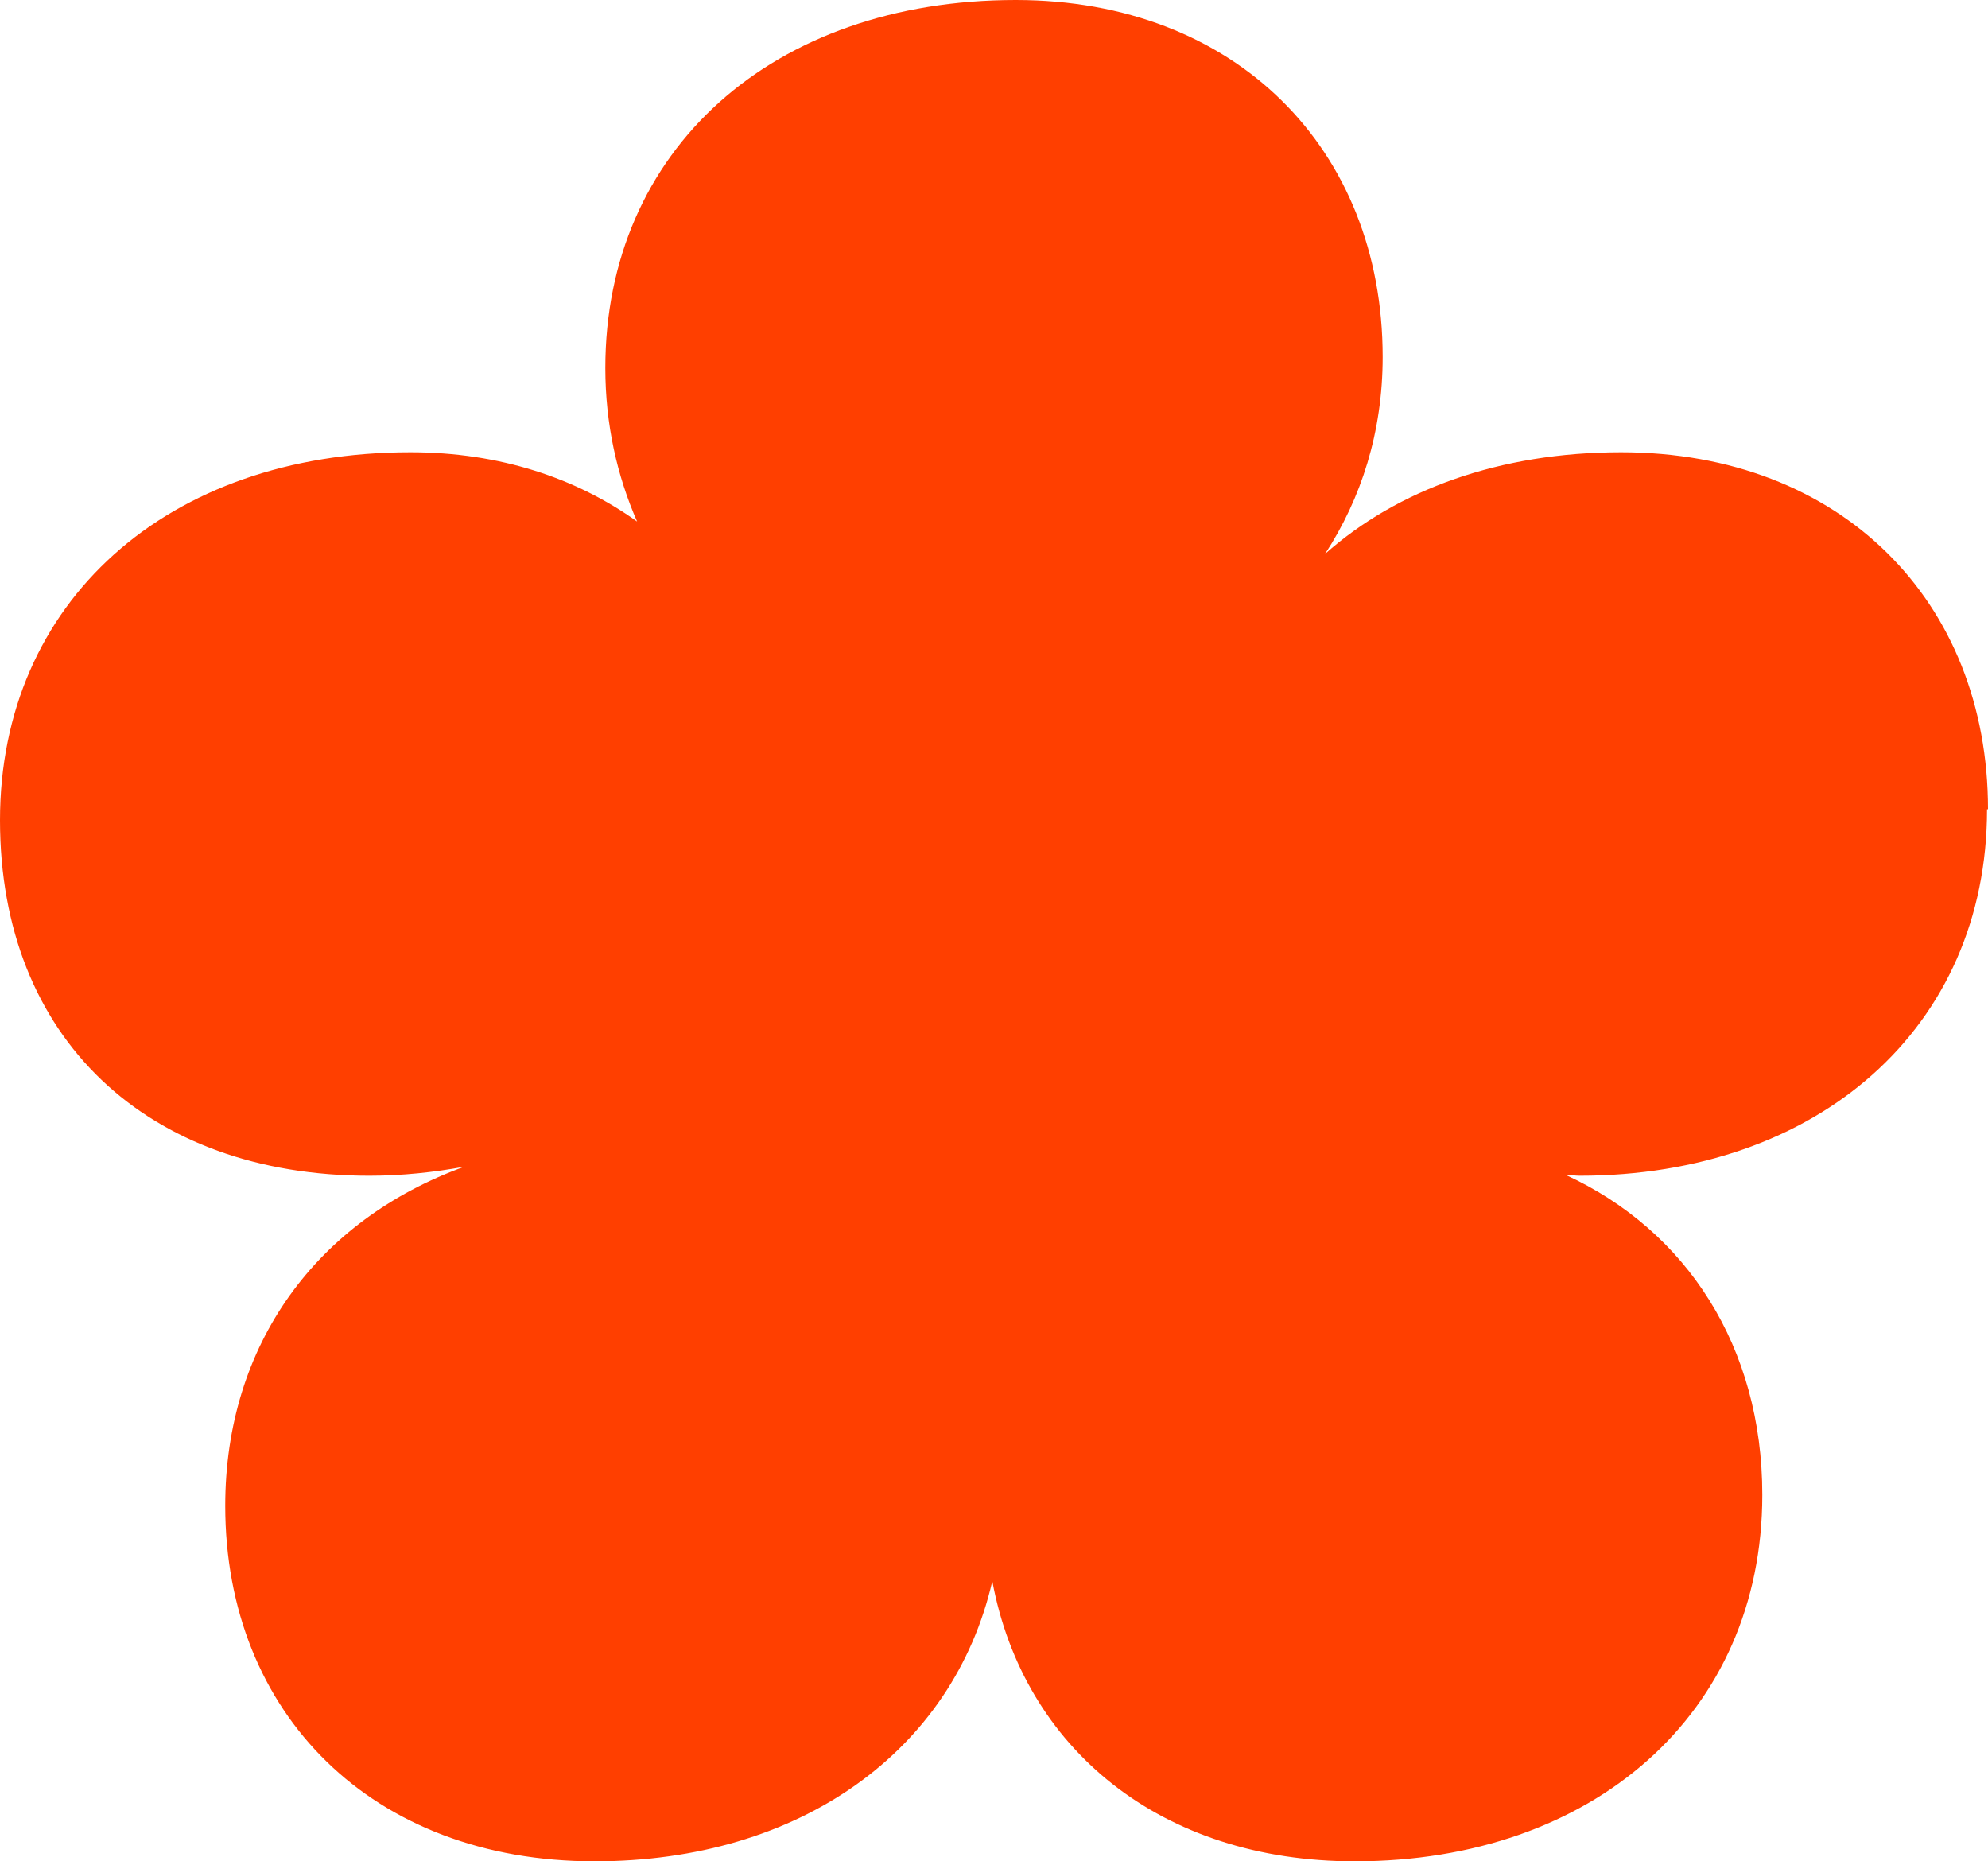 <svg width="47" height="44" viewBox="0 0 47 44" fill="none" xmlns="http://www.w3.org/2000/svg">
<path id="Vector" d="M47 19.13C47 14.215 43.523 10.691 38.325 10.691C35.461 10.691 33.035 11.575 31.326 13.095C32.18 11.787 32.689 10.219 32.689 8.439C32.689 3.524 29.212 0 24.014 0C18.262 0 14.311 3.548 14.311 8.699C14.311 10.03 14.589 11.245 15.062 12.329C13.63 11.303 11.816 10.691 9.703 10.691C3.95 10.691 0 14.238 0 19.389C0 24.54 3.477 27.793 8.732 27.793C9.518 27.793 10.257 27.711 10.973 27.581C7.496 28.842 5.325 31.777 5.325 35.596C5.325 40.511 8.802 44 14.057 44C18.909 44 22.535 41.395 23.46 37.376C24.199 41.336 27.445 44 32.03 44C37.655 44 41.664 40.511 41.664 35.337C41.664 31.848 39.885 29.09 37.009 27.77C37.124 27.77 37.228 27.793 37.344 27.793C42.969 27.793 46.977 24.304 46.977 19.13H47Z" fill="#FF3F00"/>
</svg>
